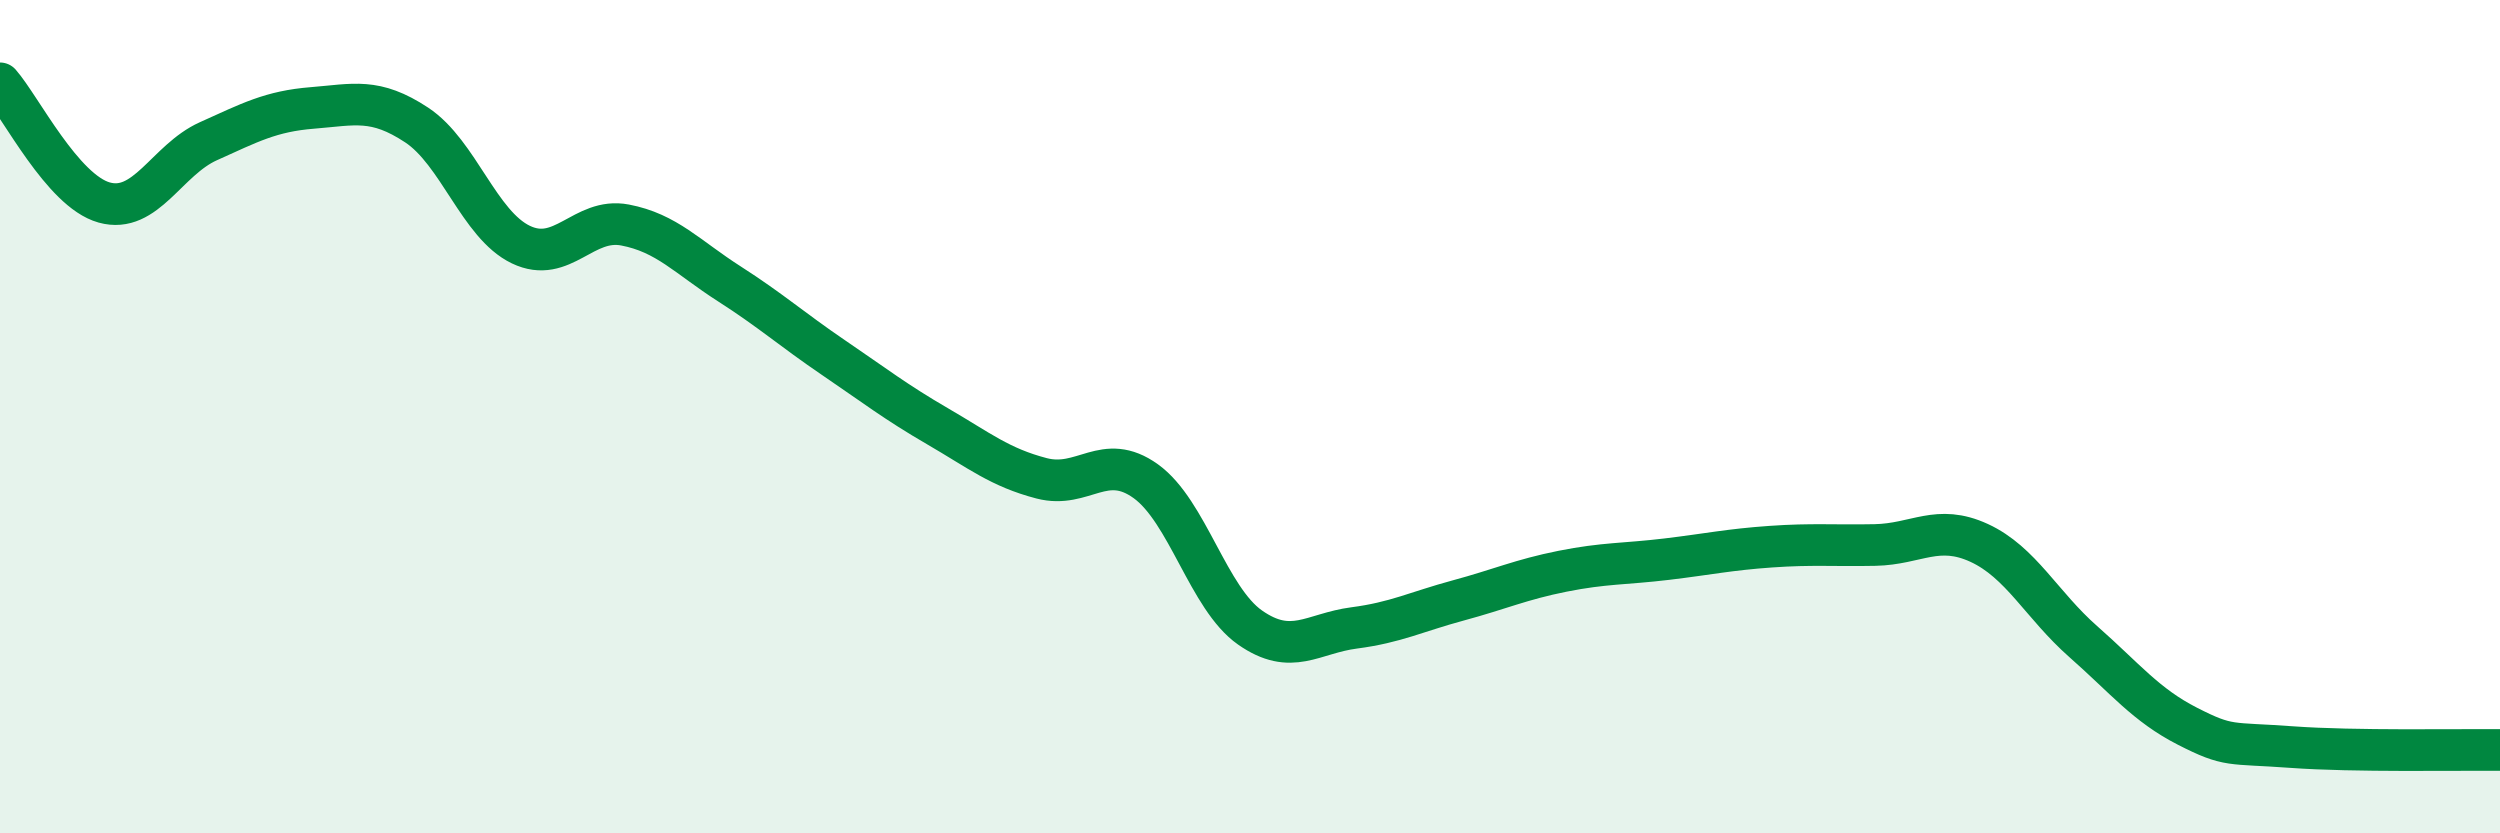 
    <svg width="60" height="20" viewBox="0 0 60 20" xmlns="http://www.w3.org/2000/svg">
      <path
        d="M 0,2 C 0.5,2.57 1.5,4.58 2.5,4.86 C 3.5,5.14 4,3.84 5,3.39 C 6,2.94 6.5,2.67 7.5,2.59 C 8.5,2.51 9,2.34 10,3 C 11,3.66 11.5,5.39 12.5,5.87 C 13.5,6.35 14,5.21 15,5.4 C 16,5.59 16.5,6.17 17.5,6.81 C 18.5,7.45 19,7.9 20,8.58 C 21,9.26 21.5,9.65 22.5,10.23 C 23.5,10.81 24,11.22 25,11.48 C 26,11.74 26.5,10.83 27.5,11.55 C 28.5,12.27 29,14.36 30,15.06 C 31,15.76 31.5,15.2 32.5,15.07 C 33.5,14.94 34,14.68 35,14.41 C 36,14.14 36.5,13.91 37.5,13.71 C 38.5,13.51 39,13.54 40,13.42 C 41,13.3 41.5,13.19 42.5,13.12 C 43.5,13.05 44,13.1 45,13.08 C 46,13.06 46.5,12.57 47.5,13.03 C 48.5,13.49 49,14.52 50,15.4 C 51,16.28 51.5,16.92 52.5,17.43 C 53.5,17.94 53.5,17.82 55,17.93 C 56.5,18.04 59,17.99 60,18L60 20L0 20Z"
        fill="#008740"
        opacity="0.1"
        stroke-linecap="round"
        stroke-linejoin="round"
      />
      <path
        d="M 0,2 C 0.5,2.57 1.5,4.58 2.5,4.86 C 3.5,5.14 4,3.84 5,3.39 C 6,2.94 6.5,2.67 7.5,2.59 C 8.5,2.51 9,2.34 10,3 C 11,3.66 11.5,5.39 12.5,5.87 C 13.5,6.35 14,5.21 15,5.4 C 16,5.59 16.5,6.17 17.5,6.81 C 18.5,7.45 19,7.9 20,8.58 C 21,9.26 21.5,9.65 22.5,10.23 C 23.5,10.81 24,11.22 25,11.48 C 26,11.74 26.5,10.83 27.5,11.55 C 28.5,12.27 29,14.36 30,15.06 C 31,15.76 31.5,15.2 32.5,15.07 C 33.5,14.94 34,14.68 35,14.41 C 36,14.14 36.5,13.91 37.5,13.71 C 38.5,13.51 39,13.54 40,13.42 C 41,13.3 41.5,13.19 42.5,13.12 C 43.5,13.05 44,13.1 45,13.08 C 46,13.06 46.5,12.57 47.5,13.03 C 48.5,13.49 49,14.52 50,15.4 C 51,16.28 51.5,16.92 52.5,17.43 C 53.5,17.94 53.5,17.82 55,17.93 C 56.5,18.04 59,17.99 60,18"
        stroke="#008740"
        stroke-width="1"
        fill="none"
        stroke-linecap="round"
        stroke-linejoin="round"
      />
    </svg>
  